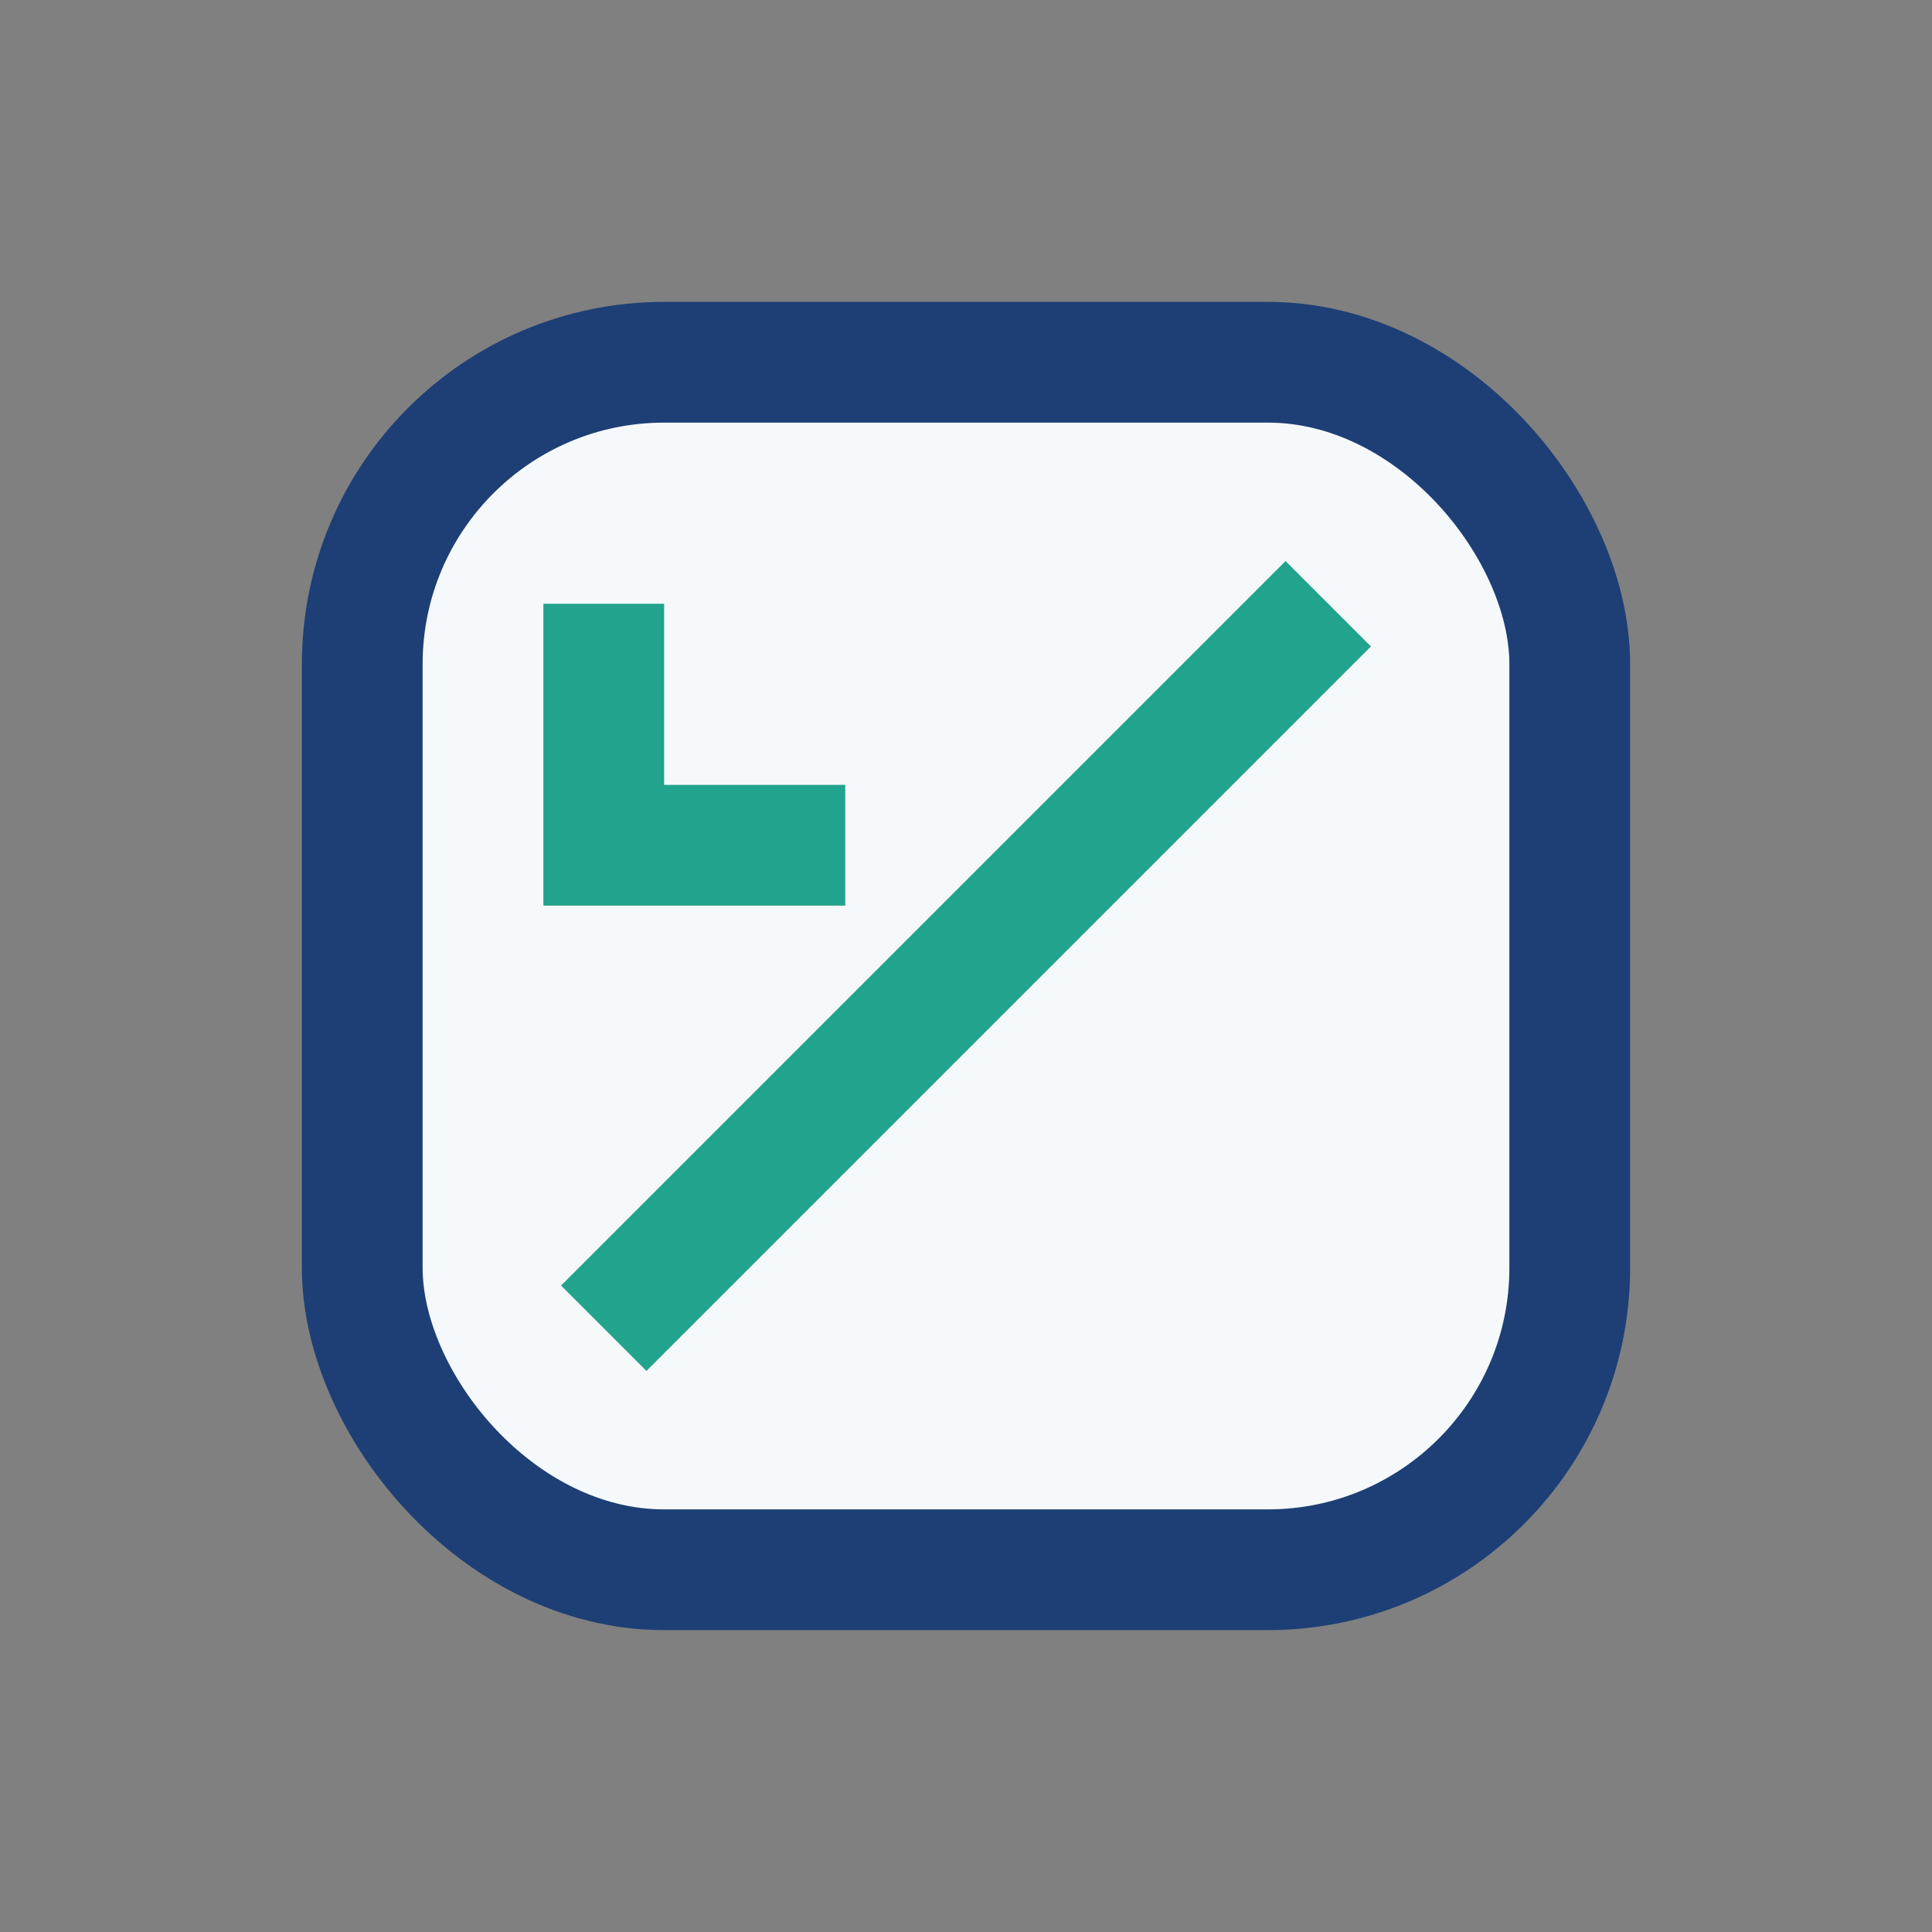<?xml version="1.0" encoding="UTF-8"?>
<svg xmlns="http://www.w3.org/2000/svg" width="32" height="32" viewBox="0 0 32 32"><rect x="0" y="0" width="32" height="32" fill="#808080" stroke="none"/><rect x="6" y="6" width="20" height="20" rx="5" fill="#F6F9FB" stroke="#1D3F75" stroke-width="2"/><path d="M10 22l12-12M10 10v4h4" stroke="#22A38D" stroke-width="2" fill="none"/></svg>